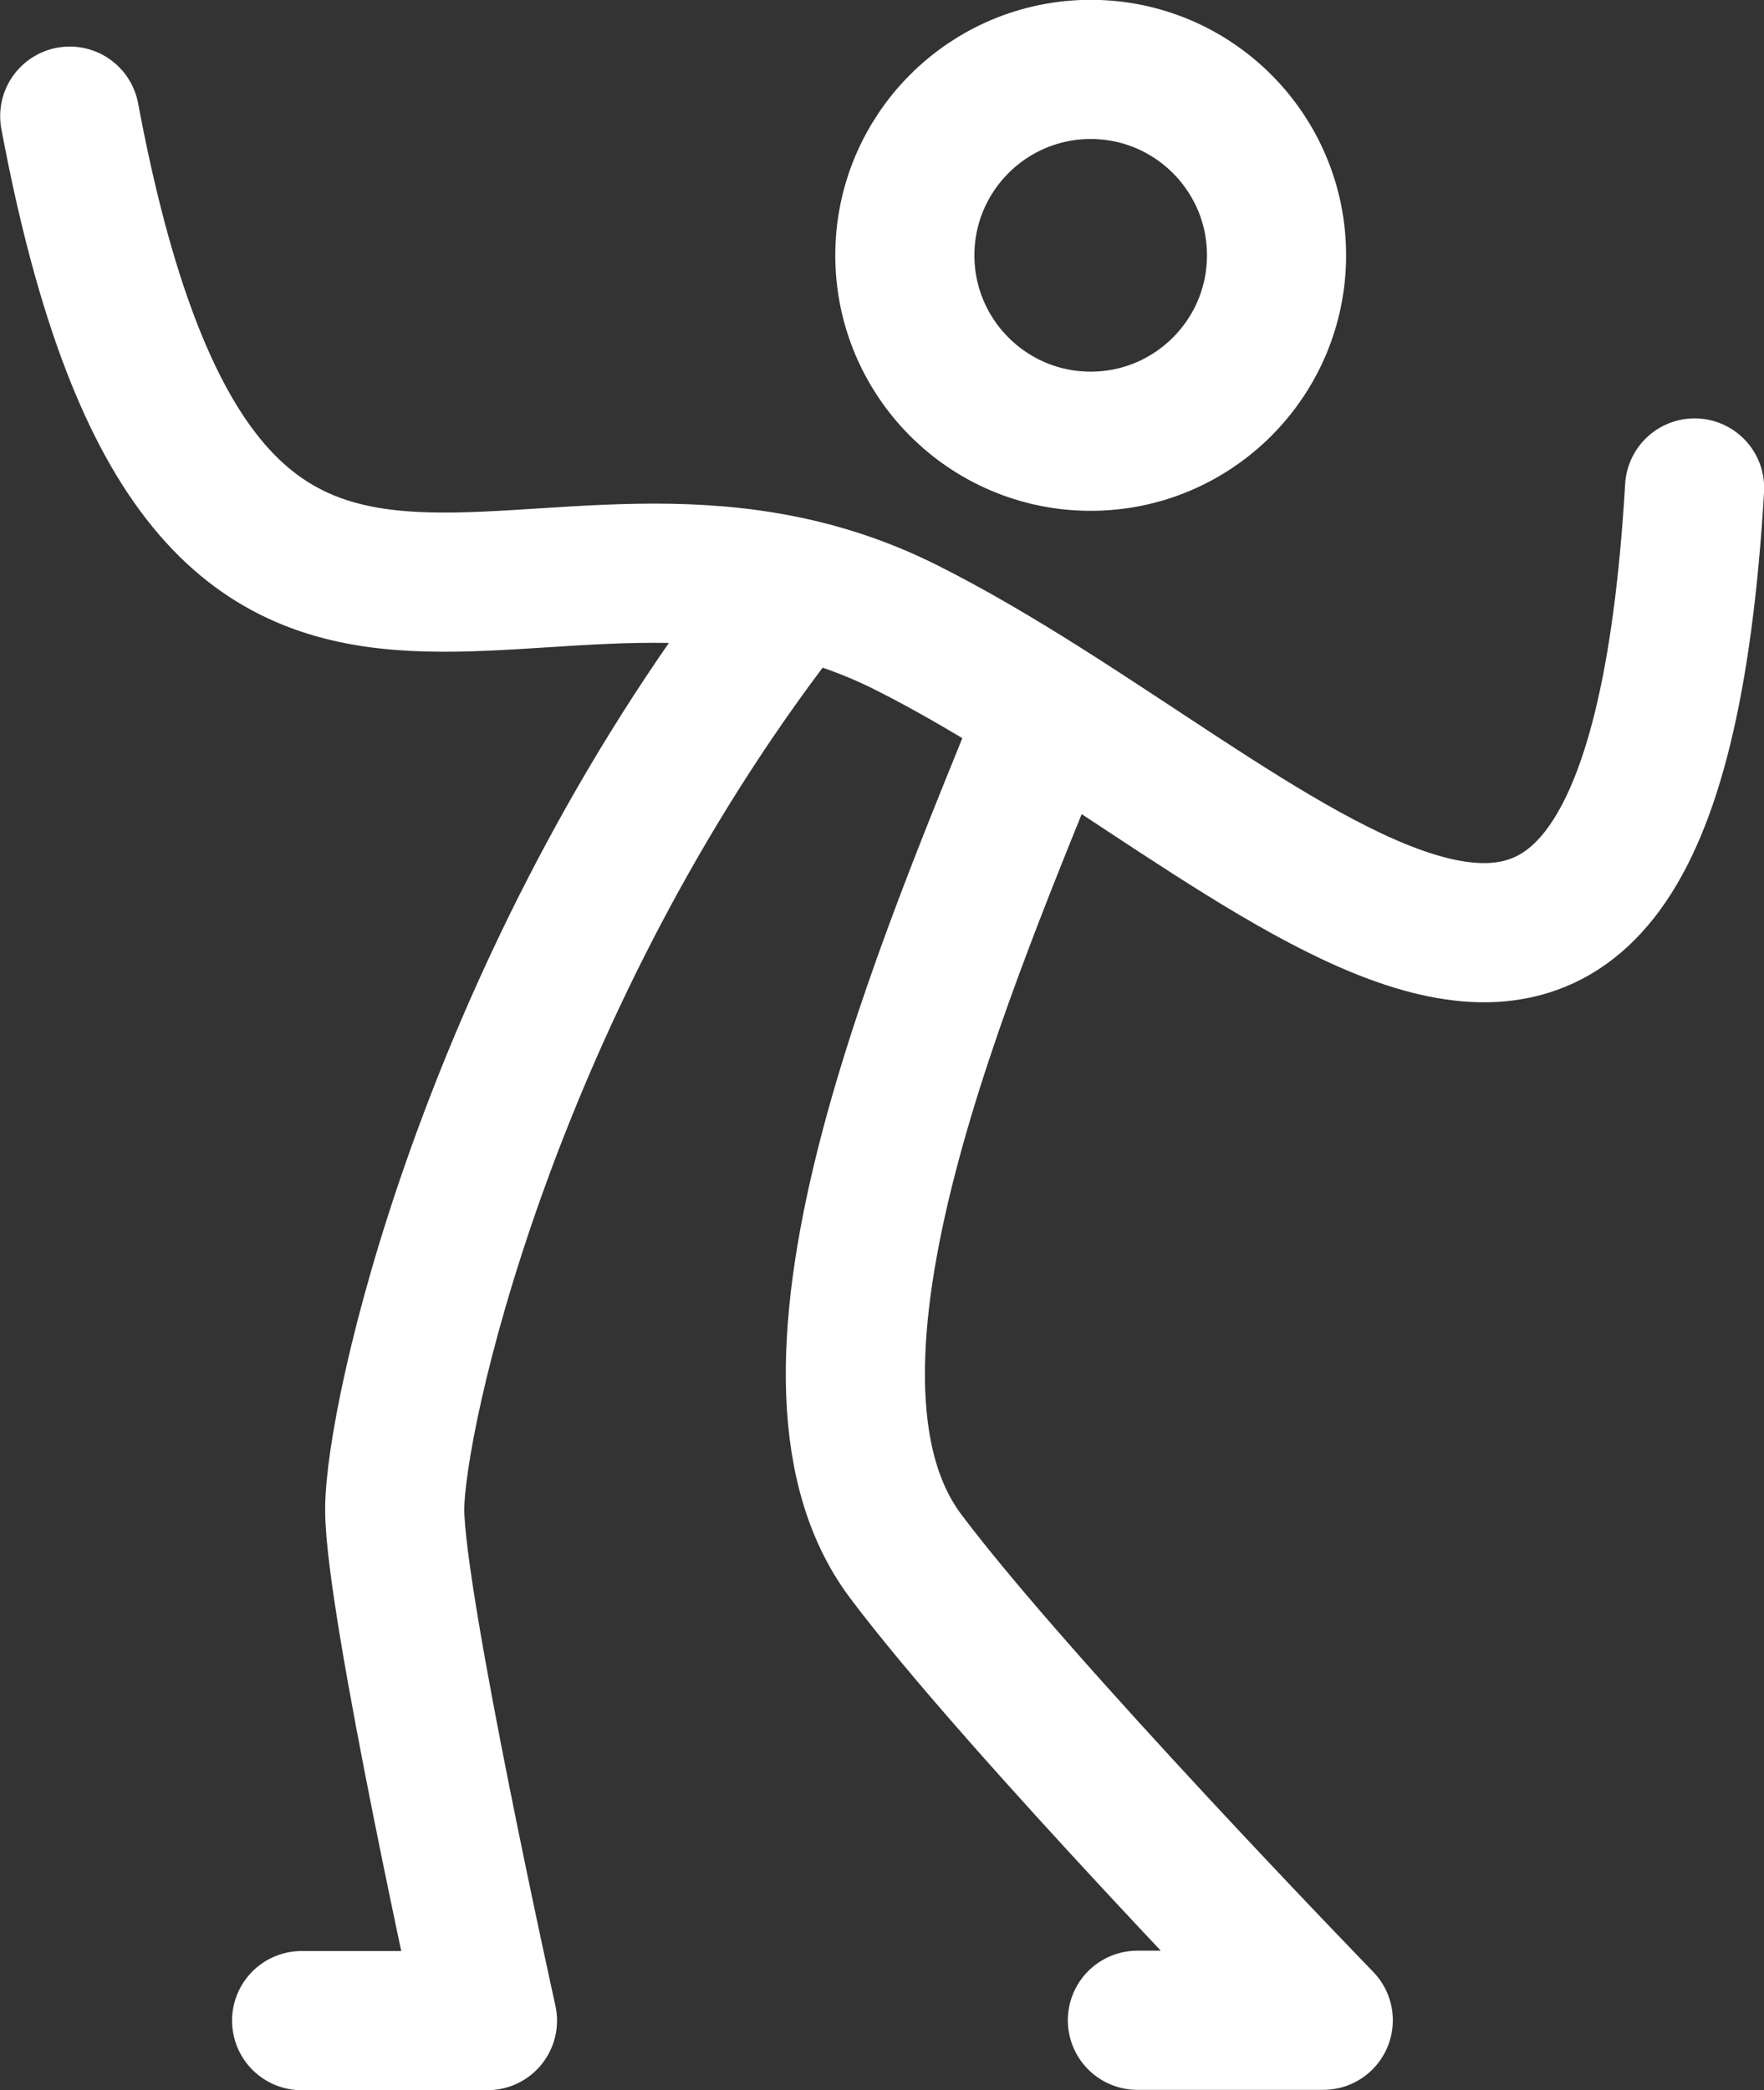 <?xml version="1.0" encoding="UTF-8"?><svg id="Ebene_2" xmlns="http://www.w3.org/2000/svg" viewBox="0 0 52.11 61.72"><rect x="0" y="0" width="52.11" height="61.72" fill="#333333" stroke="none"/><defs><style>.cls-1{fill:none;stroke:#fff;stroke-linecap:round;stroke-linejoin:round;stroke-width:4.11px;}</style></defs><g id="Ebene_1-2"><path class="cls-1" d="m2.06,3.43c4.11,21.94,13.71,9.6,24.69,15.09,10.97,5.49,21.94,19.2,23.31-4.11m-27.43,4.11c-8.23,10.97-10.97,23.32-10.97,26.06s2.74,15.09,2.74,15.09h-5.49M30.86,21.26c-2.74,6.86-8.23,19.2-4.11,24.69,3.29,4.39,12.34,13.71,12.34,13.71h-5.49m4.11-52.12c0,3.03-2.46,5.49-5.49,5.49-3.03,0-5.49-2.46-5.49-5.49s2.46-5.49,5.49-5.49c3.03,0,5.49,2.46,5.49,5.49Z"/></g></svg>